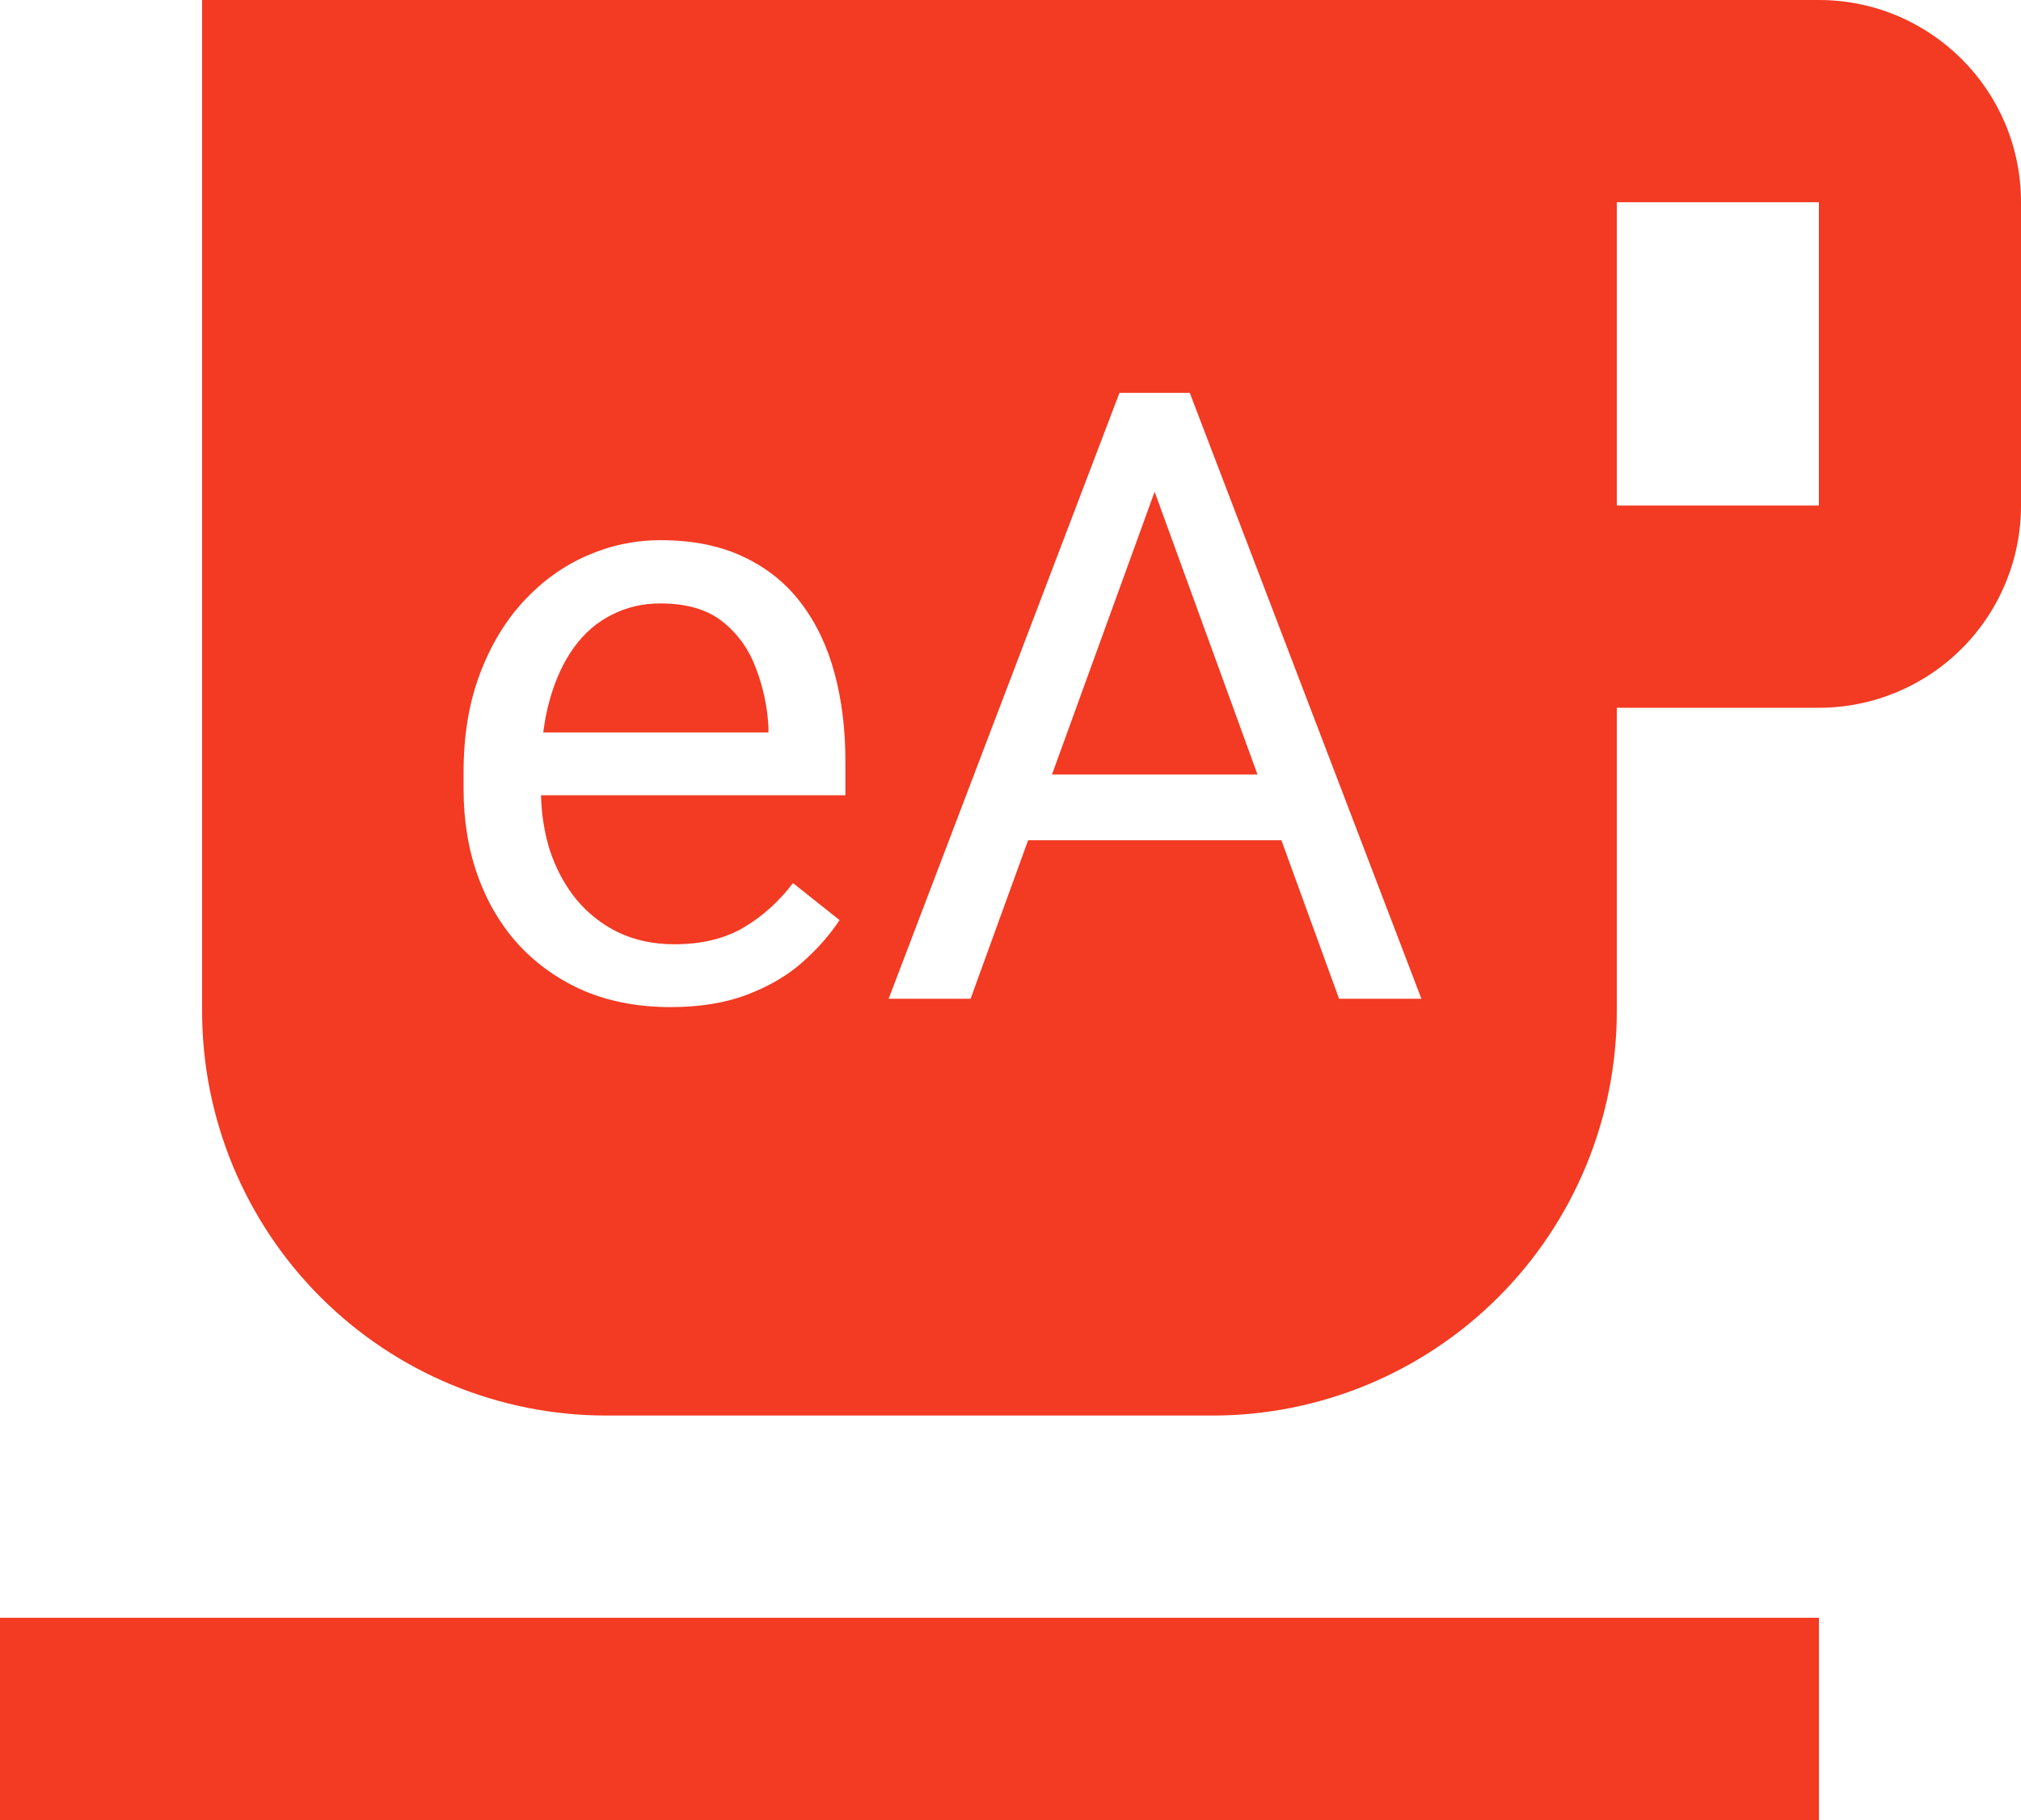 <svg width="512" height="461" viewBox="0 0 512 461" fill="none" xmlns="http://www.w3.org/2000/svg">
<g clip-path="url(#clip0_209_8)">
<path d="M460.8 461H0V409.778H460.8V461Z" fill="#f33a22"/>
<path d="M137.631 185.524C137.999 182.594 138.541 179.854 139.255 177.302C140.73 172.032 142.802 167.569 145.471 163.915C148.14 160.261 151.337 157.52 155.059 155.693C158.782 153.796 162.857 152.847 167.282 152.847C173.955 152.847 179.223 154.393 183.087 157.485C186.95 160.577 189.76 164.512 191.516 169.291C193.342 174.07 194.396 178.989 194.677 184.049V185.524H137.631Z" fill="#f33a22"/>
<path d="M266.513 196.171H318.568L292.514 124.558L266.513 196.171Z" fill="#f33a22"/>
<path fill-rule="evenodd" clip-rule="evenodd" d="M51.2 0H460.8C488.96 0 512 22.794 512 51.222V128.056C512 141.641 506.606 154.669 497.004 164.275C487.402 173.881 474.379 179.278 460.8 179.278H409.6V256.111C409.6 283.281 398.811 309.338 379.608 328.55C360.404 347.762 334.358 358.556 307.2 358.556H153.6C126.442 358.556 100.396 347.762 81.192 328.55C61.989 309.338 51.2 283.281 51.2 256.111V0ZM409.6 128.056H460.8V51.222H409.6V128.056ZM148.211 251.09C154.673 253.761 161.873 255.096 169.811 255.096C177.327 255.096 183.824 254.042 189.303 251.934C194.853 249.825 199.524 247.085 203.317 243.712C207.11 240.338 210.236 236.79 212.695 233.065L200.894 223.683C197.311 228.392 193.132 232.151 188.355 234.962C183.579 237.773 177.748 239.179 170.864 239.179C165.526 239.179 160.749 238.16 156.535 236.122C152.39 234.084 148.843 231.273 145.893 227.689C143.013 224.105 140.8 219.959 139.255 215.25C137.914 210.909 137.183 206.306 137.06 201.442H214.17V192.692C214.17 184.681 213.257 177.302 211.43 170.556C209.604 163.739 206.794 157.836 203.001 152.847C199.208 147.787 194.326 143.852 188.355 141.041C182.455 138.23 175.43 136.824 167.282 136.824C160.89 136.824 154.708 138.124 148.738 140.724C142.767 143.325 137.428 147.155 132.722 152.214C128.016 157.274 124.293 163.458 121.553 170.767C118.814 178.005 117.444 186.262 117.444 195.538V199.966C117.444 207.977 118.673 215.356 121.132 222.102C123.59 228.849 127.102 234.681 131.668 239.601C136.304 244.52 141.819 248.35 148.211 251.09ZM301.413 99.508L360.101 252.988H339.239L324.627 212.826H260.466L245.885 252.988H225.128L283.606 99.508H301.413Z" fill="#f33a22"/>
</g>
<defs>
<clipPath id="clip0_209_8">
<rect width="512" height="461" fill="white"/>
</clipPath>
</defs>
</svg>
